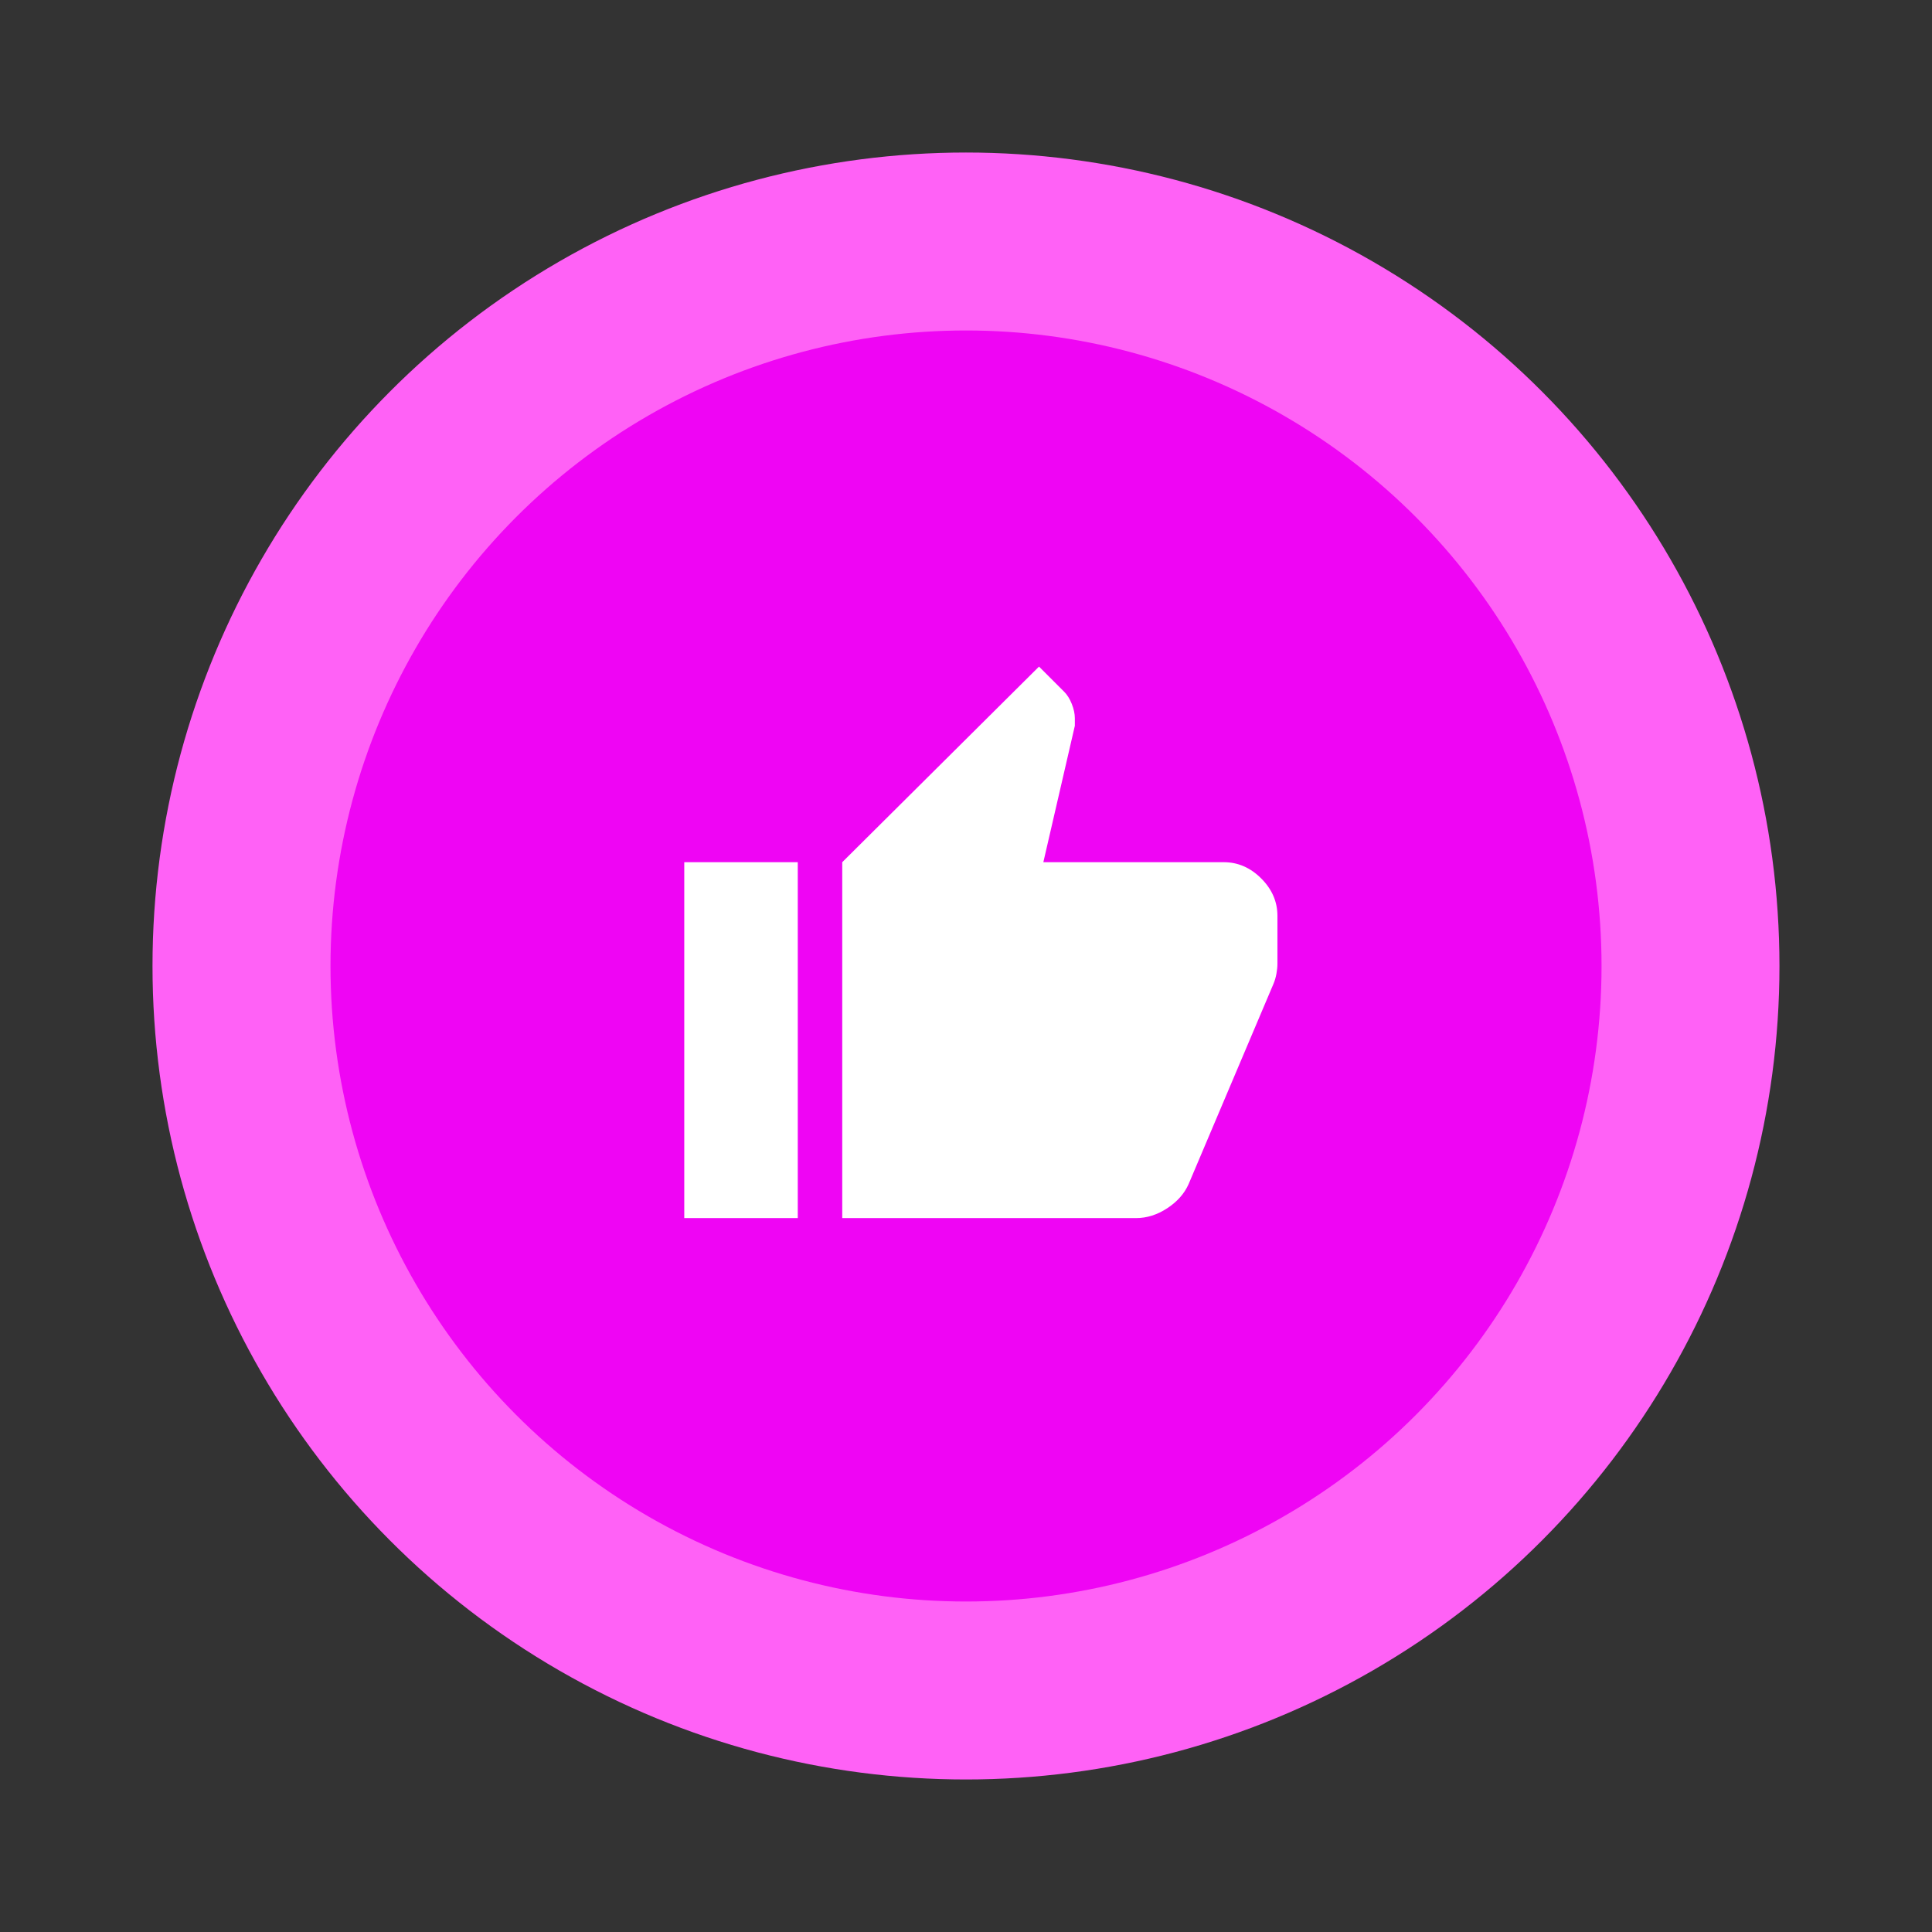 <svg width="92" height="92" viewBox="0 0 92 92" fill="none" xmlns="http://www.w3.org/2000/svg">
<rect x="0" y="0" width="92" height="92" fill="#333333" stroke="none"/>
<circle cx="45.999" cy="46" r="38.737" fill="#FF61F6"/>
<circle cx="46.001" cy="46" r="30.263" fill="#EF05F4"/>
<path d="M54.094 58.005H40.107V41.057L49.477 31.742L50.672 32.937C50.819 33.083 50.941 33.277 51.037 33.519C51.134 33.761 51.183 33.989 51.183 34.202V34.561L49.683 41.057H58.276C58.948 41.057 59.542 41.315 60.057 41.83C60.572 42.345 60.83 42.938 60.83 43.61V45.891C60.83 46.038 60.814 46.196 60.783 46.367C60.752 46.537 60.706 46.695 60.645 46.842L56.598 56.391C56.395 56.844 56.056 57.226 55.58 57.537C55.104 57.849 54.608 58.005 54.094 58.005ZM37.989 41.057V58.005H32.584V41.057H37.989Z" fill="white"/>
</svg>
